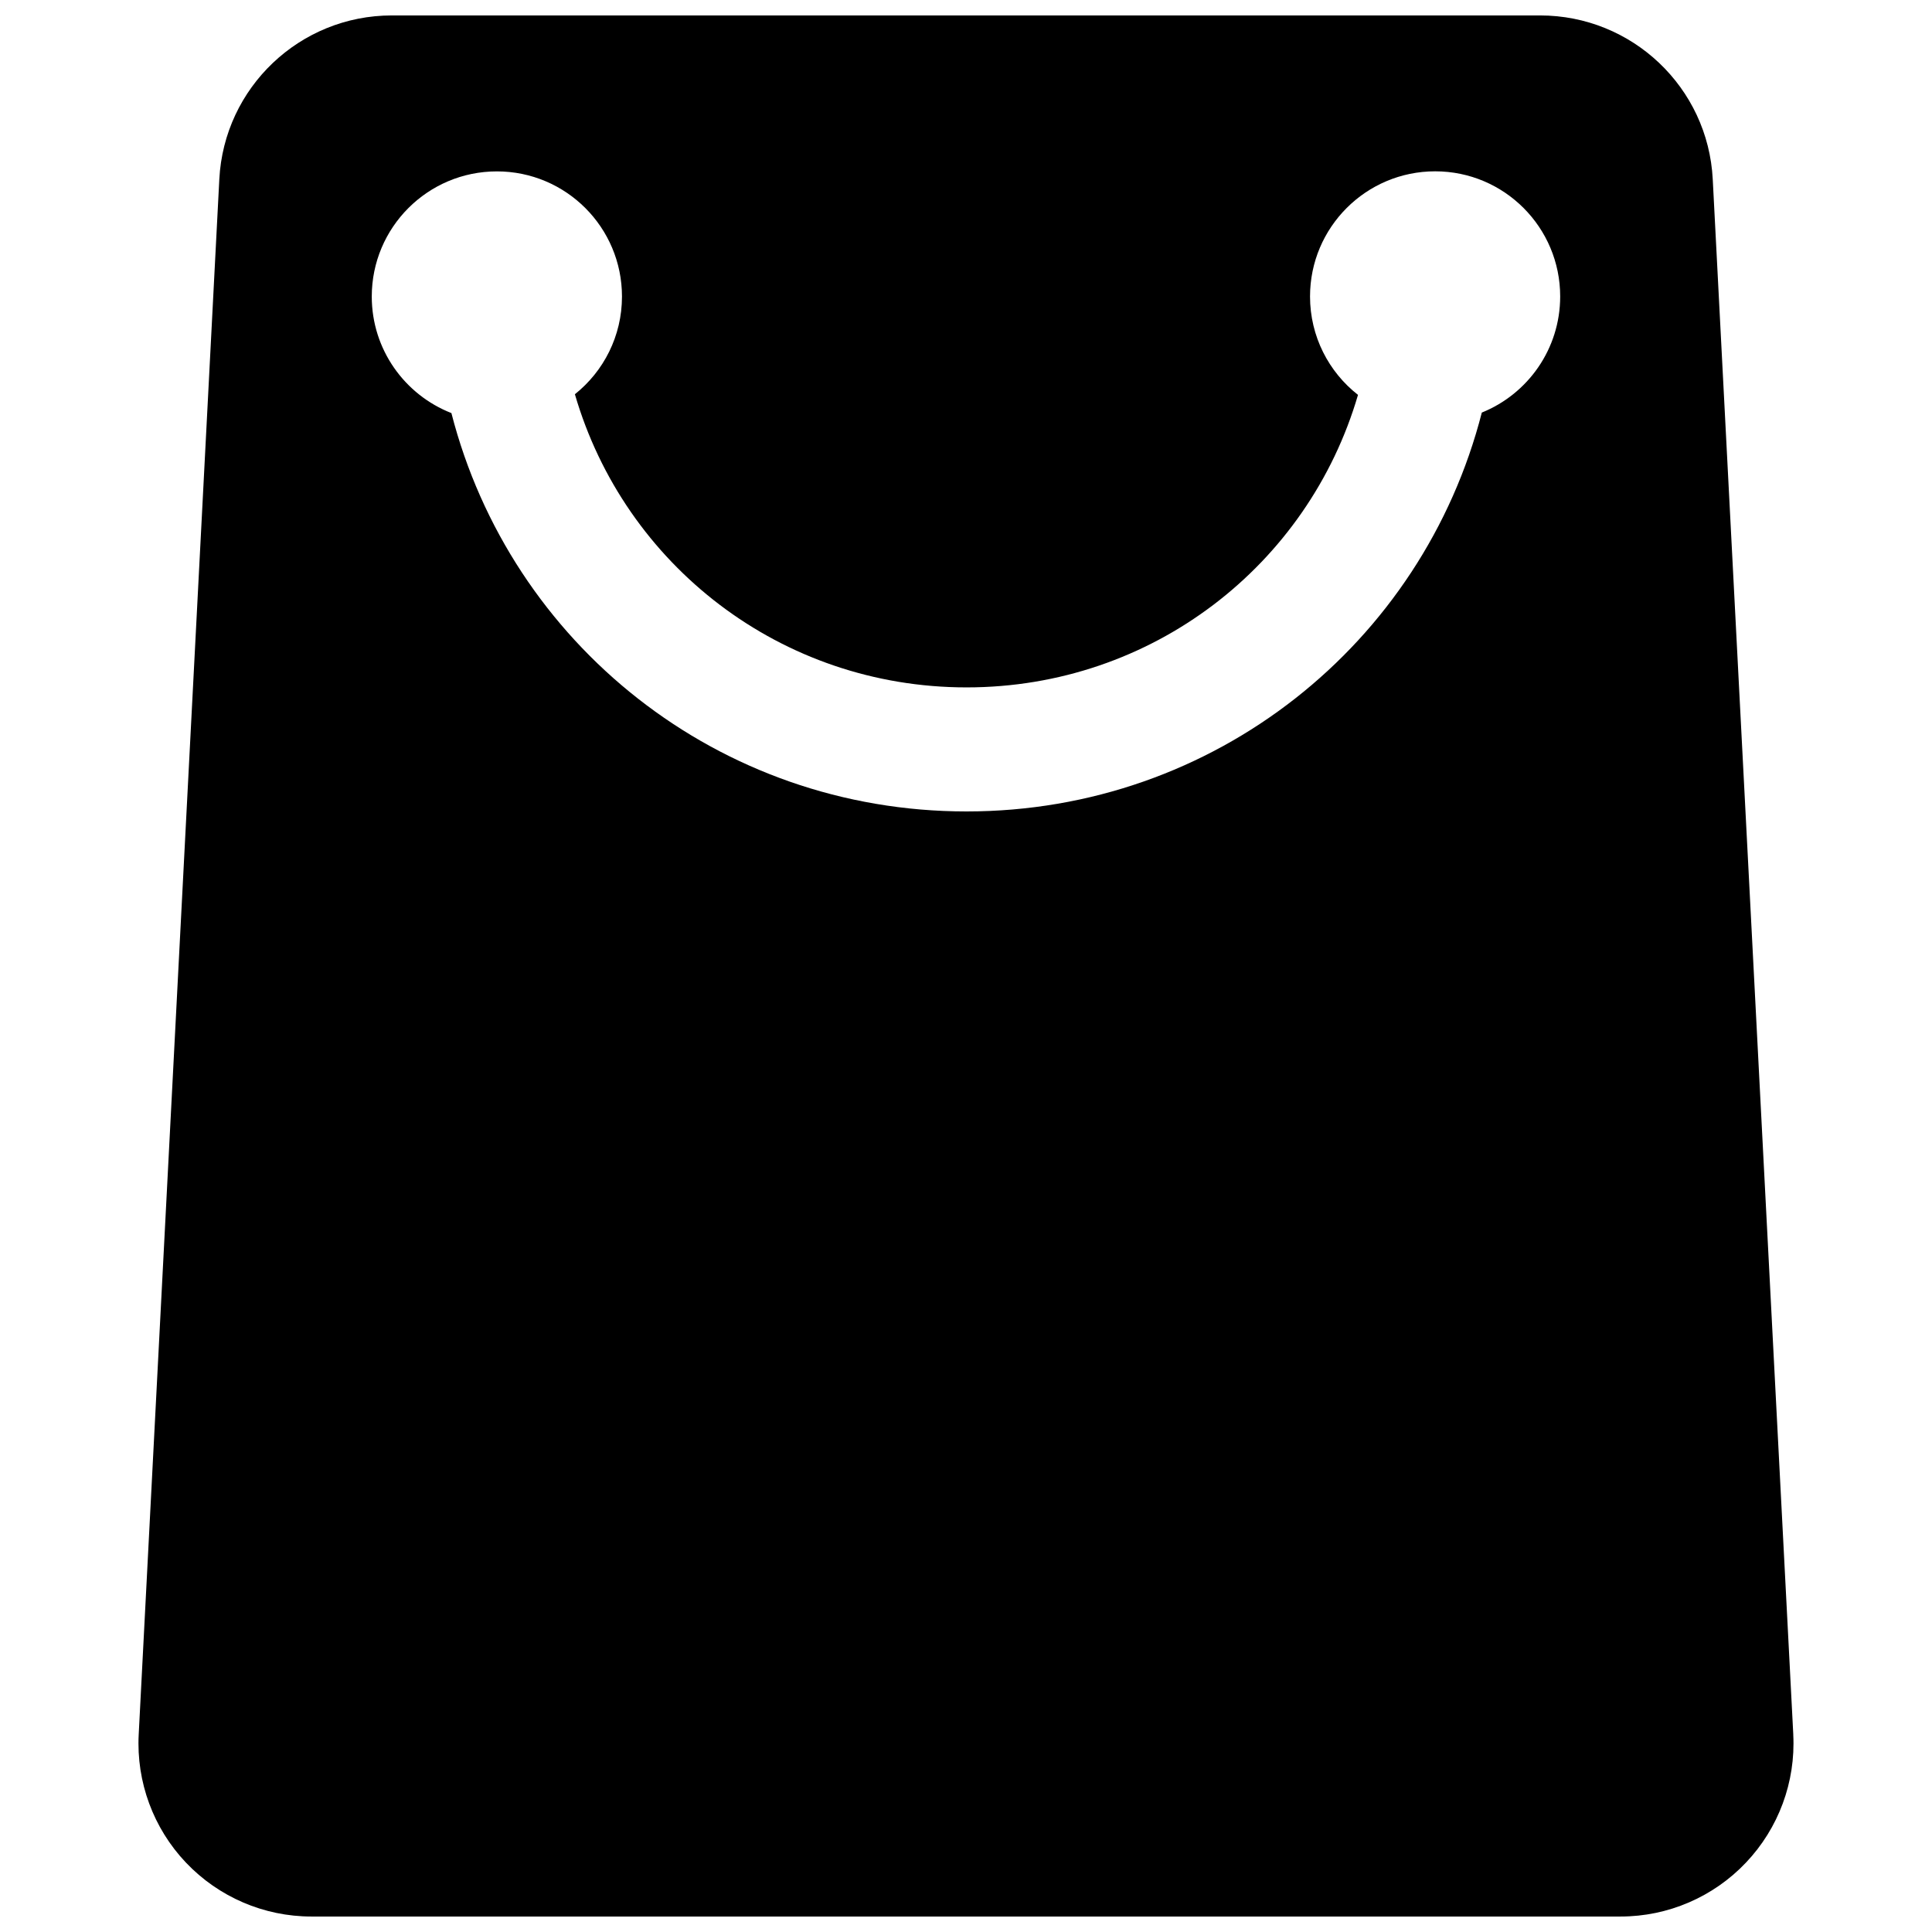 <?xml version="1.0" encoding="UTF-8"?>
<!-- Uploaded to: SVG Repo, www.svgrepo.com, Generator: SVG Repo Mixer Tools -->
<svg width="800px" height="800px" version="1.1" viewBox="144 144 512 512" xmlns="http://www.w3.org/2000/svg">
 <defs>
  <clipPath id="a">
   <path d="m180 148.09h440v503.81h-440z"/>
  </clipPath>
 </defs>
 <g clip-path="url(#a)">
  <path d="m619.24 603.68-21.344-412.16c-1.246-24.328-21.359-43.43-45.773-43.43h-304.28c-24.379 0-44.477 19.102-45.723 43.43l-21.363 412.16c-0.656 12.543 3.879 24.832 12.527 33.938 8.648 9.105 20.668 14.281 33.23 14.281h346.96c12.578 0 24.582-5.176 33.215-14.281 8.648-9.102 13.199-21.375 12.543-33.938zm-82.543-350.35c-15.664 61.184-70.777 105.71-136.56 105.71-65.719 0-120.82-44.441-136.51-105.57-12.34-4.82-21.105-16.824-21.105-30.887 0-18.309 14.836-33.164 33.164-33.164 18.309 0.004 33.145 14.855 33.145 33.164 0 10.488-4.871 19.828-12.477 25.895 13.133 45.199 54.59 77.688 103.8 77.688 49.16 0 90.551-32.402 103.73-77.52-7.738-6.051-12.711-15.492-12.711-26.082 0-18.309 14.852-33.164 33.164-33.164 18.293 0 33.129 14.852 33.129 33.164-0.004 13.945-8.602 25.867-20.773 30.773z"/>
 </g>
</svg>